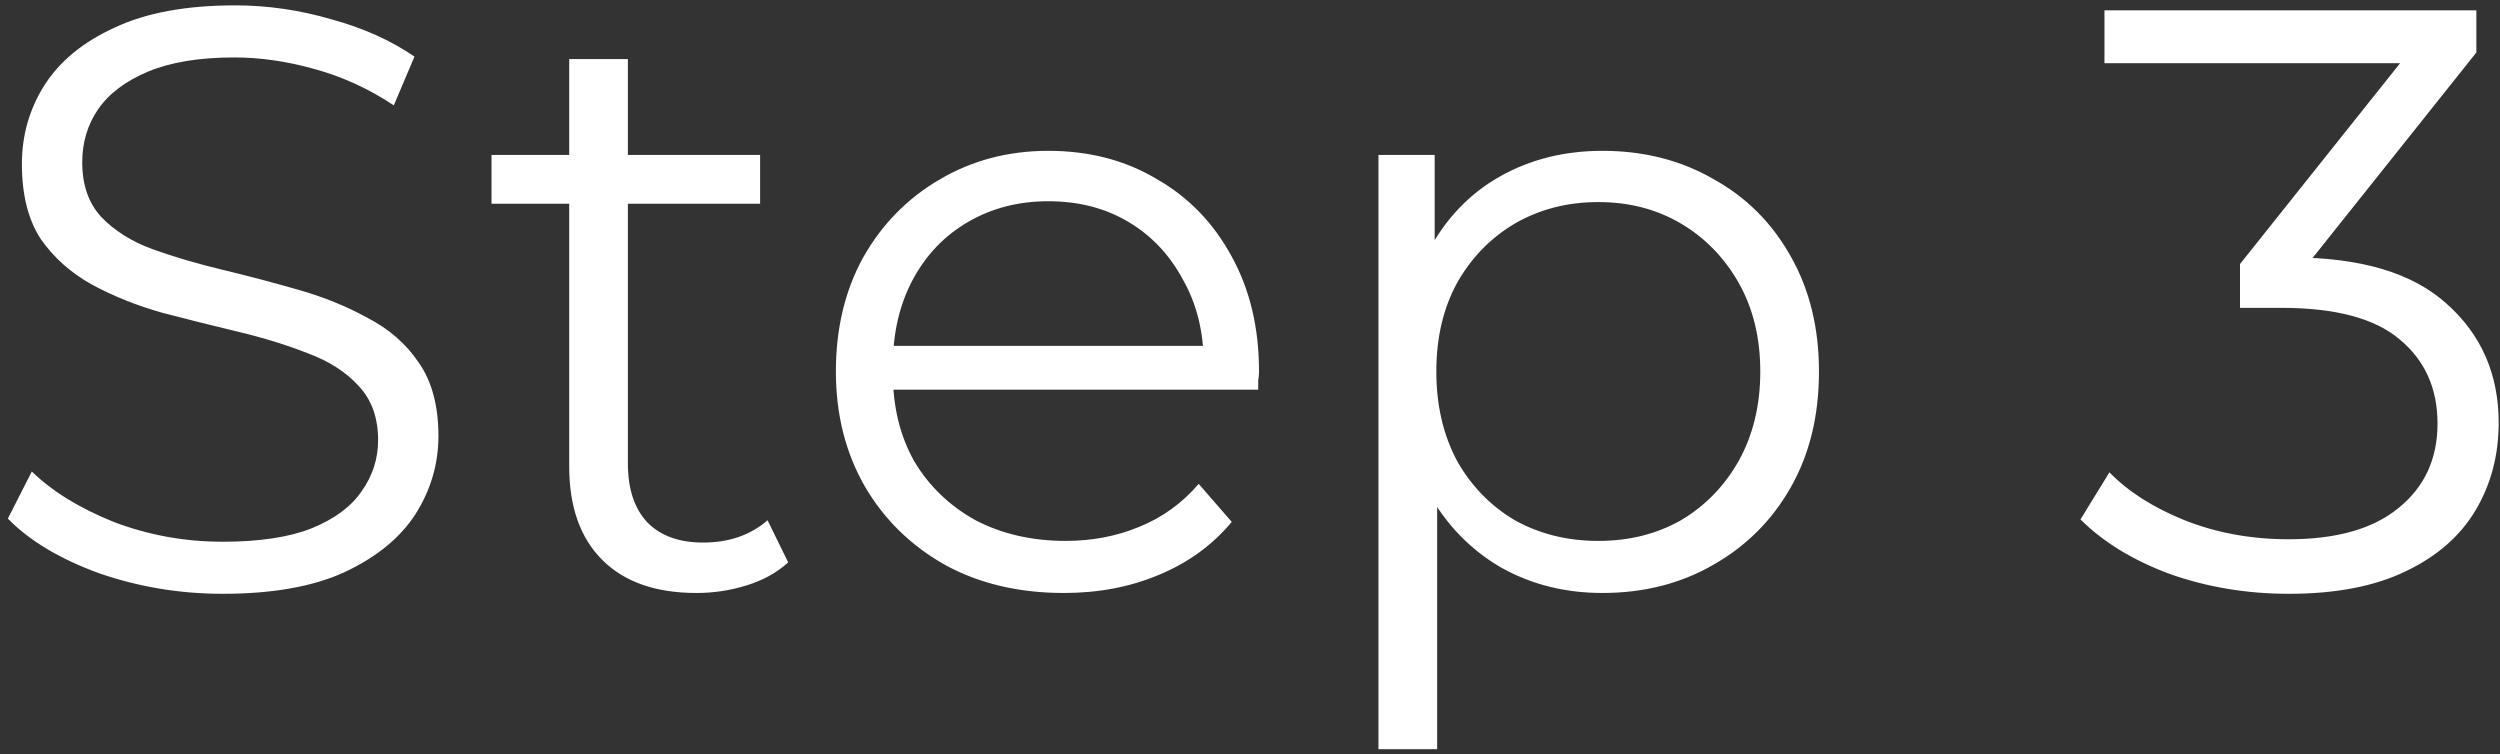 <svg xmlns="http://www.w3.org/2000/svg" width="242" height="73" viewBox="0 0 242 73" fill="none"><rect x="0" y="0" width="242" height="73" fill="#333333" stroke="none"/><path d="M21.56 57.48C17.4 57.48 13.4 56.813 9.56 55.48C5.773 54.093 2.84 52.333 0.76 50.2L3.08 45.64C5.053 47.56 7.693 49.187 11 50.52C14.36 51.8 17.88 52.44 21.56 52.44C25.08 52.44 27.933 52.013 30.12 51.16C32.36 50.253 33.987 49.053 35 47.56C36.067 46.067 36.6 44.413 36.6 42.6C36.6 40.413 35.96 38.653 34.68 37.32C33.453 35.987 31.827 34.947 29.8 34.2C27.773 33.4 25.533 32.707 23.08 32.12C20.627 31.533 18.173 30.92 15.72 30.28C13.267 29.587 11 28.68 8.92 27.56C6.893 26.44 5.24 24.973 3.96 23.16C2.733 21.293 2.12 18.867 2.12 15.88C2.12 13.107 2.84 10.573 4.28 8.28C5.773 5.933 8.04 4.067 11.08 2.68C14.12 1.24 18.013 0.52 22.76 0.52C25.907 0.52 29.027 0.973 32.12 1.88C35.213 2.733 37.88 3.933 40.12 5.48L38.12 10.2C35.72 8.6 33.16 7.427 30.44 6.68C27.773 5.933 25.187 5.56 22.68 5.56C19.32 5.56 16.547 6.013 14.36 6.92C12.173 7.827 10.547 9.053 9.48 10.6C8.467 12.093 7.96 13.8 7.96 15.72C7.96 17.907 8.573 19.667 9.8 21C11.08 22.333 12.733 23.373 14.76 24.12C16.84 24.867 19.107 25.533 21.56 26.12C24.013 26.707 26.44 27.347 28.84 28.04C31.293 28.733 33.533 29.64 35.56 30.76C37.64 31.827 39.293 33.267 40.52 35.08C41.8 36.893 42.44 39.267 42.44 42.2C42.44 44.92 41.693 47.453 40.2 49.8C38.707 52.093 36.413 53.96 33.32 55.4C30.28 56.787 26.36 57.48 21.56 57.48ZM67.419 57.4C63.472 57.4 60.432 56.333 58.299 54.2C56.165 52.067 55.099 49.053 55.099 45.16V5.72H60.779V44.84C60.779 47.293 61.392 49.187 62.619 50.52C63.899 51.853 65.712 52.52 68.059 52.52C70.565 52.52 72.645 51.8 74.299 50.36L76.299 54.44C75.179 55.453 73.819 56.2 72.219 56.68C70.672 57.16 69.072 57.4 67.419 57.4ZM47.579 19.72V15H73.579V19.72H47.579ZM102.994 57.4C98.621 57.4 94.781 56.493 91.474 54.68C88.168 52.813 85.581 50.28 83.714 47.08C81.848 43.827 80.914 40.12 80.914 35.96C80.914 31.8 81.794 28.12 83.554 24.92C85.368 21.72 87.821 19.213 90.914 17.4C94.061 15.533 97.581 14.6 101.474 14.6C105.421 14.6 108.914 15.507 111.954 17.32C115.048 19.08 117.474 21.587 119.234 24.84C120.994 28.04 121.874 31.747 121.874 35.96C121.874 36.227 121.848 36.52 121.794 36.84C121.794 37.107 121.794 37.4 121.794 37.72H85.234V33.48H118.754L116.514 35.16C116.514 32.12 115.848 29.427 114.514 27.08C113.234 24.68 111.474 22.813 109.234 21.48C106.994 20.147 104.408 19.48 101.474 19.48C98.594 19.48 96.008 20.147 93.714 21.48C91.421 22.813 89.634 24.68 88.354 27.08C87.074 29.48 86.434 32.227 86.434 35.32V36.2C86.434 39.4 87.128 42.227 88.514 44.68C89.954 47.08 91.928 48.973 94.434 50.36C96.994 51.693 99.901 52.36 103.154 52.36C105.714 52.36 108.088 51.907 110.274 51C112.514 50.093 114.434 48.707 116.034 46.84L119.234 50.52C117.368 52.76 115.021 54.467 112.194 55.64C109.421 56.813 106.354 57.4 102.994 57.4ZM155.116 57.4C151.489 57.4 148.209 56.573 145.276 54.92C142.342 53.213 139.996 50.787 138.236 47.64C136.529 44.44 135.676 40.547 135.676 35.96C135.676 31.373 136.529 27.507 138.236 24.36C139.942 21.16 142.262 18.733 145.196 17.08C148.129 15.427 151.436 14.6 155.116 14.6C159.116 14.6 162.689 15.507 165.836 17.32C169.036 19.08 171.542 21.587 173.356 24.84C175.169 28.04 176.076 31.747 176.076 35.96C176.076 40.227 175.169 43.96 173.356 47.16C171.542 50.36 169.036 52.867 165.836 54.68C162.689 56.493 159.116 57.4 155.116 57.4ZM133.436 72.52V15H138.876V27.64L138.316 36.04L139.116 44.52V72.52H133.436ZM154.716 52.36C157.702 52.36 160.369 51.693 162.716 50.36C165.062 48.973 166.929 47.053 168.316 44.6C169.702 42.093 170.396 39.213 170.396 35.96C170.396 32.707 169.702 29.853 168.316 27.4C166.929 24.947 165.062 23.027 162.716 21.64C160.369 20.253 157.702 19.56 154.716 19.56C151.729 19.56 149.036 20.253 146.636 21.64C144.289 23.027 142.422 24.947 141.036 27.4C139.702 29.853 139.036 32.707 139.036 35.96C139.036 39.213 139.702 42.093 141.036 44.6C142.422 47.053 144.289 48.973 146.636 50.36C149.036 51.693 151.729 52.36 154.716 52.36ZM221.552 57.48C217.499 57.48 213.659 56.84 210.032 55.56C206.459 54.227 203.579 52.467 201.392 50.28L204.192 45.72C206.005 47.587 208.432 49.133 211.472 50.36C214.565 51.587 217.925 52.2 221.552 52.2C226.192 52.2 229.739 51.187 232.192 49.16C234.699 47.133 235.952 44.413 235.952 41C235.952 37.587 234.725 34.867 232.272 32.84C229.872 30.813 226.059 29.8 220.832 29.8H216.832V25.56L234.112 3.88L234.912 6.12H203.712V1H239.712V5.08L222.432 26.76L219.632 24.92H221.792C228.512 24.92 233.525 26.413 236.832 29.4C240.192 32.387 241.872 36.227 241.872 40.92C241.872 44.067 241.125 46.893 239.632 49.4C238.139 51.907 235.872 53.88 232.832 55.32C229.845 56.76 226.085 57.48 221.552 57.48Z" fill="white"></path></svg>